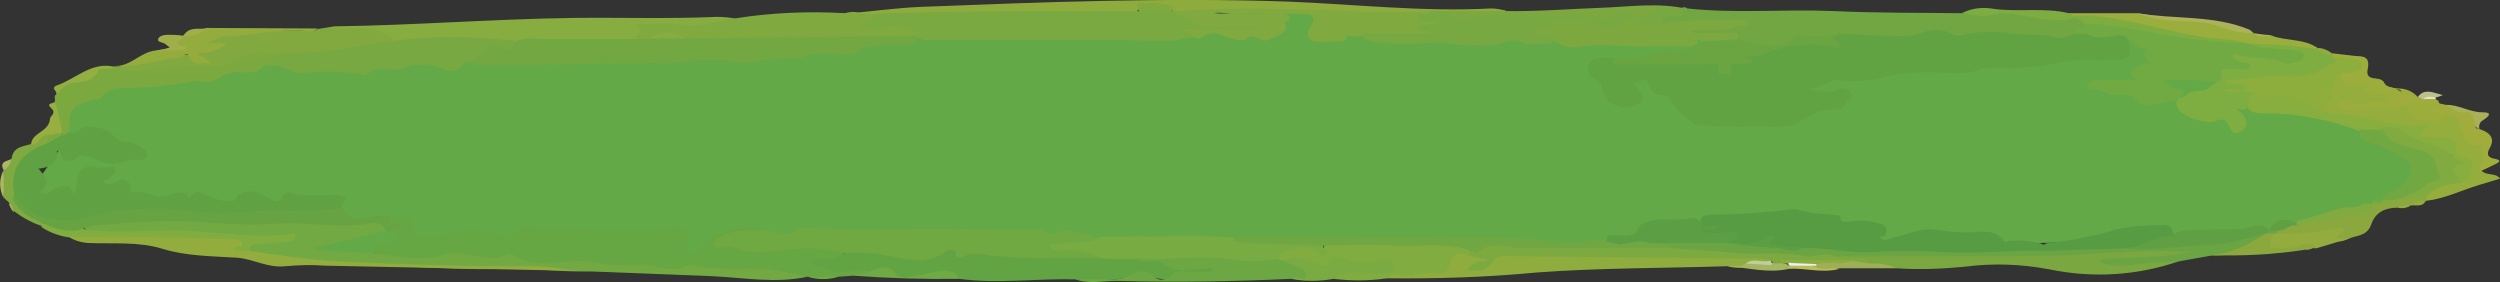<?xml version="1.0" encoding="utf-8"?>
<svg version="1.1" xmlns="http://www.w3.org/2000/svg" xmlns:xlink="http://www.w3.org/1999/xlink" x="0px" y="0px"
	 viewBox="0 0 474.3 53.5" preserveAspectRatio="none">
<rect x="0" y="0" width="474.3" height="53.5" fill="#333333" stroke="none"/>
<style type="text/css">
	.st0{fill:#64A947;}
	.st1{fill:#66A643;}
	.st2{fill:#71A642;}
	.st3{fill:#72A942;}
	.st4{fill:#62A443;}
	.st5{fill:#87AC3F;}
	.st6{fill:#80AA40;}
	.st7{fill:#82A93F;}
	.st8{fill:#8EAD3E;}
	.st9{fill:#7BA740;}
	.st10{fill:#95AD3C;}
	.st11{fill:#8EAC3E;}
	.st12{fill:#6BA442;}
	.st13{fill:#92AD3E;}
	.st14{fill:#80AC40;}
	.st15{fill:#6DA743;}
	.st16{fill:#99AE3C;}
	.st17{fill:#93AC3D;}
	.st18{fill:#9DAD3B;}
	.st19{fill:#7DAC41;}
	.st20{fill:#79AB42;}
	.st21{fill:#8BA83E;}
	.st22{fill:#7DA840;}
	.st23{fill:#A0AD3D;}
	.st24{fill:#94AB3D;}
	.st25{fill:#80AA41;}
	.st26{fill:#6FAA44;}
	.st27{fill:#ADB157;}
	.st28{fill:#9EAF56;}
	.st29{fill:#93AE41;}
	.st30{fill:#97AE40;}
	.st31{fill:#A1AE4A;}
	.st32{fill:#A4B65F;}
	.st33{fill:#AAB059;}
	.st34{fill:#BFBC58;}
	.st35{fill:#BDC08C;}
	.st36{fill:#AFB762;}
	.st37{fill:#8DAD3D;}
	.st38{fill:#E6E3C0;}
	.st39{fill:#9DB268;}
	.st40{fill:#70A842;}
	.st41{fill:#67A343;}
	.st42{fill:#61A243;}
	.st43{fill:#71AA42;}
	.st44{fill:#78A841;}
	.st45{fill:#6BA542;}
	.st46{fill:#78AB41;}
	.st47{fill:#72A742;}
	.st48{fill:#7AA941;}
	.st49{fill:#7BA940;}
	.st50{fill:#7DAA40;}
	.st51{fill:#BFCE9F;}
	.st52{fill:#87AE3F;}
	.st53{fill:#81AB40;}
	.st54{fill:#579C43;}
	.st55{fill:#70A742;}
	.st56{fill:#5C9E43;}
	.st57{fill:#579B43;}
	.st58{fill:#609F43;}
	.st59{fill:#7EAD41;}
	.st60{fill:#72A842;}
	.st61{fill:#5FA143;}
	.st62{fill:#E5F4F7;}
</style>
<polygon class="st0" points="13.9,15.7 11.1,28.6 5.4,36.9 16.1,43.3 325.1,47.6 439.7,44.8 462.8,33.1 464,24.1 413,4 251.7,1.9 
	163.6,5 40.4,9.7 "/>
<g id="Green">
	<path class="st1" d="M161.9,52.3l-2.8,0.2c-2,0.3-3.9,0.3-5.9,0l0,0c-5.3,0.1-10.6-0.9-16-0.8c-4,0.1-8-0.1-12-0.5
		c-2.1-0.2-4.2-0.3-6.3-0.3c-2.6,0-5.1-0.4-7.6-0.5s-5.7,0.7-8.3,0.1c-4.7-1-9.5-0.6-14.2-1.8c-1.3-0.3-2.3,0.4-3.4,0.4
		c-4.6,0.3-9.3,0.7-13.8-0.6c-1.4-1.8-1.2-2.4,0.9-2.9s1.8-0.6,2-1.6s-2.4-2-0.6-3.5s4-0.1,5.5,2.7c0.6,1.2,1.8,0.9,2.7,0.7
		c2.6-0.6,5.2-0.8,7.8-0.7c1.6-0.2,3.2,0,4.8,0.3c0.3,0.1,0.7,0.3,0.9,0.1c4.3-2.8,8.9-0.8,13.3-0.8s11.6,0.5,17.4-0.3
		c3.4-0.5,4.3,0.2,5,3.8c0.2,0.8,0.4,0.4,0.7,0.2s1.3-1,1.8-1.5c2.9-3.3,6.7-2.2,10.3-2.3c0.5-0.1,1,0.3,1.1,0.9c0,0.1,0,0.1,0,0.2
		c-1.2,1.1-2.7,0.6-4.1,0.7c-1.4,0-2.7,0.5-3.8,1.3c1,0.5,2.2,0.7,3.3,0.8c3.5,0.7,7.2,0.7,10.7,0c2.9-0.4,5.9,0.1,8.6,1.2
		c0.5,1.5-0.8,1.4-1.6,1.6h-1.7c-0.2,0-0.6,0.1-0.6,0.3s0.4,0.3,0.6,0.4c1.8,0.3,3.6,0.9,5.5,0.4s2.2-0.3,2.8,1.1
		S162.8,51.8,161.9,52.3z"/>
	<path class="st2" d="M320.1,1.6c9.2,1,18.5,0.1,27.7,0.5s16.3,0.3,24.4,0.4c5.3-0.2,10.6-0.6,15.9,0.5c1.6,0.3,3.3-0.2,5,0
		s1.6,0,2.2,0.7s-1,2.2-1.8,3.3c-1,0.7-2.2,1-3.4,0.8c-4.4-0.6-8.9-0.9-13.3-0.9l-1.9-0.2c-0.8-0.1-1.7-1.5-2.4,0.4
		s-1.5,0.4-2.2,0.1c-2.2-0.6-4.5-0.6-6.6,0.1c-3.2,0.8-6.5,0.2-9.7,0.2l-5-0.4c-1.9,0.3-3.8,0.3-5.7,0.2c-2.1-0.3-3.6,1.4-5.6,1.8
		c-2.7,0.6-5.6,0.1-8-1.4c-2-1.2-4.2-0.4-6.3-0.6s-3,0.4-3-1s1.9-0.9,3-1c1.4,0,2.8-0.1,4.2-0.3l0.7-0.2c-0.2-0.2-0.4,0.1-0.7,0.1
		c-3.6,0.2-7.3-0.3-11,0.6c-0.5,0.1-0.9,0-1.3-0.3c-0.8-1.6,0.2-2.2,1.5-2.6s1.8-0.1,2.3-0.9C319.4,1.3,319.8,1.3,320.1,1.6z"/>
	<path class="st3" d="M71.3,48.1c4.3,0.6,8.9,1.5,13,0.2s8.1,2,12-0.1c0.2-0.1,0.5-0.1,0.7,0c5,3.4,10.6,0.5,15.7,1.5
		c2.8,0.6,5.7,0.8,8.6,0.6c2.9-0.3,5.6,1.5,8.5,0.3c1.4-0.6,3.2,0,4.6,0.2c4.6,0.5,9.3-0.3,13.9,0.7l4.9,1c-6,1.3-12,0.2-18-0.1
		l-23-0.9h-2.1c-5,0-10-0.7-15-0.5s-12.5-0.1-18.7-0.5c-3.3-0.2-6.6-0.1-10-0.3l-10.7-0.4c-2.9,0-5.6-1-8.3-1.7
		c-1-1.8,0.4-2.3,1.7-2.4c1.3-0.3,2.7-0.5,4-0.6c-1.3,0-2.6,0-3.9,0.2l-15.2-1C28.8,44,23.6,44.8,18.4,44c-0.8-0.1-1.8,0.1-2.4-0.8
		s1.3-1,2.1-1.1L28.6,41c2.8,0,5.5,0.1,8.3,0.3c4.5,0.2,9,0.6,13.6,0.4s10,0.1,15,0.3c1.8,0.1,3.6-0.3,5.4-0.2s2.2,0.4,2.5,1.8
		c-0.2,0.5-0.6,1-1.1,1.2c-3.7,1-7.5,1.7-11.3,2.3c-0.3,0.1-0.5-0.3-0.8-0.1c0.2,0.1,0.5,0.2,0.8,0.1c2.5-0.1,5.1,0,7.6,0.2
		C69.6,47.4,70.5,47.3,71.3,48.1z"/>
	<path class="st4" d="M164.8,51.5c-2.6-1-5.3,1-7.8-0.5c-0.7-0.4-1.6-0.3-2.3-0.6c-0.3-0.1-0.6-0.4-0.6-0.8
		c-0.1-0.6,0.5-0.4,0.9-0.5s3.5,0.3,5-1s4.6-1.3,7-0.6c4.1,1,8.1,1.5,12.1-0.3c0.5-0.2,1.1-0.3,1.7-0.2c6.9,1.4,14,1.3,21.1,1.3
		c2.6,0,5.2,0.5,7.8,0.1c2.1-0.2,4.3-0.1,6.4,0.1c4.3,0.2,8.4,2.5,12.8,1.6c0.7-0.2,1.6-0.1,1.7,0.8s-0.8,1.1-1.5,1.3
		c-0.8,0.1-1.5,0.2-2.3,0.1c-1.6-0.2-3.2,0-4.7,0.6c-0.2,0.2-0.6,0.3-0.9,0.2c-5.8-1.3-11.5,0.8-17.2-0.1c-7.4-0.2-14.7,0.9-22-0.1
		c-1.3-0.9-3-1.2-4.5-0.7c-2.3,0.4-4.7,0.6-7,0.4c-0.5-0.1-0.9-0.2-1.3-0.5c-0.8-0.6-1.8-0.7-2.7-0.4
		C165.9,51.9,165.3,52.1,164.8,51.5z"/>
	<path class="st5" d="M61.6,5.3c0.6-0.1,1.2-0.2,1.8-0.3c15.2-0.2,30.3-1.4,45.4-1.6c9.1-0.1,18.2,0.2,27.2-0.2
		c1.1,0,2.3,0.1,3.4,0.3c0.1,0.8-0.5,1-1,1c-3.2,0.4-6.4,1.7-9.7,0.9c-0.9-0.1-1.9-0.2-2.8-0.2c-2-0.1-3.8-0.1-4.8,2.1
		c-0.1,0.3-0.6,0.5-1,0.6c-3.3,0.6-6.8,0.2-10.1,0.3S102.2,8,98.3,8.5c-2.2,0.3-4.4-0.6-6.6-0.4c-4.4,0.2-8.8,0.6-13.3,0.5
		c-1.2,0.1-2.4,0-3.5-0.3C71.8,6,68.2,6.1,64.6,6.2C63.5,6.2,62.3,6.6,61.6,5.3z"/>
	<path class="st6" d="M120.7,7.3c-0.5-0.7,1.9-1.5-0.1-2.3c-0.3-0.1,0.5-0.5,0.9-0.5c2.7,0.1,5.4-0.3,8.1,0.3
		c2.7,0.6,6.5-0.9,9.8-1.3c6.9-1.1,13.9-1.4,20.9-1c0.7-0.2,1.4-0.3,2.1-0.2c0.7,0.3,1.5,0.3,2.2,0c0.5,0,1-0.2,1.3,0.4
		c0.2,0.7-0.2,1.5-0.9,1.8c-0.4,0.2-0.8,0.2-1.2,0.2c0.4,0.2,0.9,0,1.4,0c2.8-0.1,5.6-1,8.3,0.4s1.7,1,0.1,2.3
		c-1.2,0.2-2.4,0.2-3.6,0.1c-5.3,0.1-10.6,0-15.9,0.8c-1.5,0.3-2.9-0.4-4.5-0.5c-5.3-0.2-10.6,0.3-16,0.3c-1.2,0.2-2.4,0-3.5-0.3
		c-2.3-1-4.8-1-7.1,0C122.2,8.1,121.3,7.9,120.7,7.3z"/>
	<path class="st7" d="M61.6,5.3c3.3,0.5,6.7-0.4,10.1,0.5c1.2,0.4,2.3,0.7,2.9,2c-2.4,1.8-5.4,1.6-8.2,2.1c-4.5,0.8-9.2,1.2-13.8,1
		c-3.5-0.3-6.7,0.7-9.9,2c-1,0.5-2.1,0.8-3.2,0.6c-3.7-0.4-7.3,0.4-10.9,0.7s-4.9,0.7-7.2-0.9c-0.2-0.2-0.2-0.5,0-0.7h0.3
		c3.8,0,7.3-2,11.1-2.1c1.6-0.1,3.1-0.6,4.4,0.8s0.5,0.1,0.7,0.1h-0.3c-2.1-1.4-0.1-1.4,0.6-1.8l1.2-0.2l0.9-0.3
		C40,8.9,39.7,9,39.4,8.9s-1-1-0.1-1.5c1.4-0.7,3-1.1,4.6-1.2c5.2-0.3,10.3-0.6,15.5-0.4c0.3,0,0.6-0.1,0.9-0.3L61.6,5.3z"/>
	<path class="st8" d="M327.8,50.5c-12.1,0.4-24.3,0.3-36.3,1.2c-9.4,0.9-18.9,1.2-28.4,1.1c0.3-1.5,1.6-1.4,2.6-1.3l4.3-0.2
		c2.1,0,3.9-0.3,5.1-2.6s2.8-1.3,4.5-0.6s1.6,0.1,2.3,0.4s0.9,0.4,0.8,1s-0.7,0.5-1,0.8c0.5-0.2,1-0.6,1.3-1c0.6-1.3,1.8-1.4,3-1.4
		c9.7,0,19.5-0.4,29.2,0.1c6.1,0.3,12.2,0.2,18.3,0.4c0.9,0,2-0.2,2.5,0.9c-1.2,1.7-3.2,0.4-4.6,1.2C330.2,50.9,329,50.9,327.8,50.5
		z"/>
	<path class="st9" d="M413.3,49.6c-7.9,2.7-16.3,3.2-24.5,1.5c-5.3-1-10.7-1.2-16-0.5c-4.3,0.4-8.6,0.6-12.9,0.3
		c-1.8-0.4-3.7-0.2-5.5-0.6s-3-0.4-4.5-0.6s-2.1,0.3-1.9-1.3c0.8-0.5,1.7-0.6,2.6-0.5c6.3,0,12.7-0.2,19.1,0
		c4.8,0.2,9.5-0.2,14.3-0.3h9c7-0.2,14-0.9,21-0.6c1,0.1,2.7-0.3,2.8,1s-1.6,0.9-2.6,0.9c-3.8,0.1-7.6,0.8-11.4,0.5l0,0
		c2.7,0.9,5.3-0.7,8-0.2C411.6,49.2,412.6,48.8,413.3,49.6z"/>
	<path class="st10" d="M470.8,32.4c1,1,2.7,0.3,3.5,1.5l-4,1.2c-3.3,1-6.5,2.6-10,3c-0.2-0.1-0.3-0.4-0.3-0.6
		c0.2-1.9,1.9-2.3,3.3-2.8c1.1-0.4,2.2-0.6,3.4-0.8c1.8-1.8,1.8-2.5,0-3.8c-0.3-0.2-0.7-0.4-0.7-0.6c-0.8-3-3.1-2.8-5.3-2.8
		c-0.6,0-1.3-0.1-1.5-0.6c-1.4-2.5-3.8-2.1-5.9-2.2c-2-0.1-4-0.4-5.9-1c-2.3-0.6-4.6-0.8-6.9-1.5c-0.4-0.4-0.3-0.8-0.2-1.3
		s1.4-1.5-0.5-1.6s-0.6-1.2,0-1.3s2.4-1.8,3.3-3.1c0.3-0.2,0.6-0.2,0.9-0.1c0.9,0.9,2.2,1.3,3.5,1.1c1-0.1,2.7-0.7,2.1,1.6
		c-0.2,0.6,0.3,0.1,0.5,0.1l1.4,0.3c1,0.3,2.2,0.6,1.9,1.9s-1.3,1-2.3,0.9s-3.1,0.7-4.7,0.3h-0.5l0.7,0.2c2.7-0.4,5.5-0.2,8.2-0.5
		c1.1-0.2,2.2-0.2,2.9,1.1s4.6,1.2,5.5,0.7c2.7-0.9,2.9-0.7,4.2,1.8s1.2,3.3,3.2,3.8s1.5,3.1,0.9,4L470.8,32.4z"/>
	<path class="st11" d="M162.9,2.6h-2.6c4.8-0.4,9.7-1.1,14.5-1.3c23.1-0.9,46.3-1.8,69.5-1c12.8,0.5,25.7,2,38.6,1.3
		c0.9,0,1.9,0.2,2.8,0.4c-0.6,0.9-1.7,0.7-2.6,0.7h-7.8c-1.4,0.1-2.7,0.1-4.1,0c-16,0.8-31.9-1.6-47.8-0.1l-0.8-0.2
		c-0.2-0.9-1-0.8-1.6-1.1h-0.7c-1.7,0.3-3.8-1.1-4.9,1.4c-0.9,0.2-1.7,0.2-2.6,0.2c-7.3,0.1-14.7-0.2-22,0.3
		c-2.6,0.1-5.2-0.3-7.8-0.3c-4.7-0.2-9.4,0.6-14.1,0.4c-1.1,0.2-2.3-0.1-3.2-0.7h-1.4C163.9,2.9,163.3,2.9,162.9,2.6z"/>
	<path class="st12" d="M413.3,49.6c-2.4,0-4.9,0.2-7.3,0.5c-2.2,0.4-4.5,0.4-6.7,0l-1-0.4c0.1-0.6,0.6-0.6,1.1-0.6l10.9-0.5l6.1-0.8
		l-5.9-0.2c-7,0-13.9,0.8-20.9,0.9c-13.9,0.3-27.8,0.1-41.6,0.1c-3.6,1.5-7.3,0.3-10.9,0.1l-16.5-0.4c-1.2,0.1-2.4,0-3.5-0.4
		c-0.9-0.4-1.8-0.6-2.7-0.6c-0.6-0.1-1.7,0-1.3-1.3s3.2-0.7,4.8-0.6c3.2,0.1,6.5,0,9.7,0l1.2,0.2c4.4,0.4,8.7,1.1,13.1,0.9
		c3.3-0.4,6.6-0.3,9.8,0.3c1.9,0.3,3.8,0.3,5.7,0.2c5.2-0.2,10.4-0.1,15.5,0.2s10.4-0.4,15.5-0.2s9.6-0.9,14.4-0.7s6.8-0.4,10.2-0.4
		c5.7,0.1,11-1.8,16.6-2c1.1,1.6-0.5,1.8-1.3,2.3c-2.6,1.6-5.7,2.4-8.8,2.3L413.3,49.6z"/>
	<path class="st13" d="M47.3,47.6c5.6,0.8,11.2,1.7,17,2c12.2,0.6,24.4,1,36.6,0.9c3.1,0,6.1,0.6,9.2,0.9l-48.5-1
		c-2.5-0.2-4.9-0.1-7.4,0.1c-3.3,0.4-6-1.3-9.1-1.6c-4.8-0.3-9.8-0.3-14.3-1.7s-9.4-0.9-14.1-1.1c-1.4-0.1-2.7-0.5-3.9-1.3
		c2.2-1.5,4.6-0.8,6.9-0.7c5,0.2,9.9-0.4,14.8,0.1c2.4,0.3,4.8,0.4,7.2,0.3C44,44.5,46.6,44.5,47.3,47.6z"/>
	<path class="st14" d="M278.9,48.6c-1.9-0.9-3.4-0.8-3.9,1.7c-0.2,1.1-1.2,1.8-2.3,1.6c-0.1,0-0.1,0-0.2,0c-2.4-0.3-4.8,0.8-7.3,0.2
		c-0.6-0.2-1.4,0.5-2.1,0.7c-3.3,0.5-6.7,0.5-10.1,0.1c1.3-1.9,3.2-2,5.2-1.9c1.3,0.2,2.7,0.2,4,0.2c0.3-0.1,0.7-0.1,0.6-0.5
		s-0.3-0.4-0.5-0.4c-1.3-0.2-2.5-0.3-3.8-0.1c-0.4,0.2-0.9,0.2-1.4,0.2c-1.9-0.5-3.6-1.1-5.5,0.4s-2.7-0.4-4.1-0.6
		c-1.4-0.3-2.8-0.5-4.2-0.4c-0.5,0-0.9-0.3-1.1-0.8c-0.4-0.9,0-1.9,0.8-2.2c0.2-0.1,0.5-0.2,0.8-0.2c1.9-0.2,4-0.6,5.8,0.3
		s1.4,0,1.9-0.7c4.9-0.4,9.9-0.4,14.8-0.1c3-0.2,6.1-0.1,9.1,0.1c1.3,0.2,2.5,0.2,3.5,1.2C279.2,47.7,279.2,48.3,278.9,48.6z"/>
	<path class="st15" d="M242.5,49.1l0.9,0.4c1.6-0.3,3.3,0.3,4.3,1.6c0.5,0.4,0.8,1.1,0.5,1.7c-0.3,0.6-1,0.3-1.5,0.3
		s-1.2-0.4-1.8-0.2c-10.8,0.5-21.6,0.7-32.4,0.4c-2.9-0.1-5.7,0.7-8.5-0.3h7.1c1.2,0,2.4-0.2,3.4-0.8c1.3-0.8,2.6-1.2,4.1,0.1
		c1,1,2.5,1,3.5,0.1c0.1-0.1,0.1-0.1,0.2-0.2c1.3-1.4,3.1-0.4,4.8-0.6h2.3c0.3,0,0.5-0.2,0.7-0.4c0-0.6-0.5-0.4-0.9-0.3
		c-3,0.1-5.9,1.2-8.8-1.1c-1-0.8-2.9,0.4-4.3-0.5c0.4-0.6,1.2-0.9,1.9-0.8c5.3,0.1,10.7-0.8,16,0.1c2.1,0.2,4.1,0.3,6.2,0.2
		C241,48.6,241.8,48.7,242.5,49.1z"/>
	<path class="st16" d="M431.1,6.8c2.7,1,6,0.5,8.6,2.3c-0.1,0.2-0.4,0.4-0.6,0.5c-4.1,0-8.1-0.5-12.1-0.7h-0.8
		c-3.9-0.8-7.9-0.7-11.8-1.7S404.8,5.3,400,4c-2.1-0.6-4.4-0.2-6.6-0.7c-0.4-0.2-1,0-0.9-0.8h13c4.7,0.8,9.4,1.4,14.1,1.6
		c2.7,0.2,5.3,1.5,8,2.2l0,0C428.7,7,429.9,6.3,431.1,6.8z"/>
	<path class="st14" d="M47.3,47.6h-2.4c-0.2,0-0.3-0.3-0.5-0.4s0.2-0.3,0.4-0.4s1.4,0.2,1.1-0.7s-0.9-0.5-1.4-0.7h-1.2
		C33.1,45,22.9,44.8,12.8,45c-1.7-0.3-3.4-0.9-4.9-1.9c-0.1-0.2-0.1-0.5,0-0.7c0.3-0.1,0.5-0.3,0.7-0.2c2.4,1,5,0.7,7.5,1.3
		c5.8,0.8,11.7,0.2,17.5,0.2s14.2,1.7,21.4,0.7c0.5-0.1,1.1-0.2,1.1,0.4s-0.6,0.9-1.1,1l-5.7,0.6C48.3,46.2,47.4,46.3,47.3,47.6z"/>
	<path class="st17" d="M60.3,5.4c-0.6,0.5-1.3,0.6-2,0.5c-5.2-0.5-10.3,0.8-15.4,1c-0.3,0-0.5,0-0.8,0l-2.8,1.3h2.8l0.8,0.2
		l-0.6,0.4l-1.9,0.9c-1,0.3-2.1,0.4-3.1,0.5c0.8,0.4,1.6,0.8,2.3,1.3c0.2,0.1,0.2,0.3,0.3,0.5h-0.7c-1.1-0.1-2.4,0.5-3.1-1
		s-1.3-0.2-2-0.1c-4.1,0.5-8.2,1.9-12.4,1.6c3,0.2,4.9-2.6,7.7-2.9c1.6-0.3,3.3-0.4,4.9-0.5c0.3,0,0.5-0.1,0.7-0.3
		C34.8,9,34.6,9,34.3,9c-0.5-0.1-0.9-0.4-0.9-0.9s1-0.9,1.4-1.4l0,0c1.3-0.8,3-0.7,4.3-1.4L60.3,5.4z"/>
	<path class="st18" d="M463.5,21.7V22c0,0.9-0.9,1.6-1.3,1s-4.4,0.7-5.2-2.1c-0.3-1.1-1.2-0.6-1.8-0.6l-9.8,0.4
		c-0.5,0.1-1.5,0.5-1.6-0.5s1-1.1,1.6-0.8c2.2,1,4.3-0.3,6.4,0.1c0.4,0,1.2,0.1,1.2-0.7s-0.4-0.8-0.9-0.9l-2.3-0.5
		c-0.1-0.1-2.9,1-0.6-0.9c0.1-0.1,0-0.8,0-0.8h-1.4c-1.7,0.4-3.4,0.7-3.9-1.7c0.4-0.7,1.2-0.8,2-1s0.9-0.2,0.8-0.6s-0.6-0.5-1-0.5
		s-2.3-0.3-3.3-1.1c-0.1-0.2-0.1-0.5,0-0.7l4.3,0.5c1.6,0.1,3,0,2.5,2.5s2.1,1.3,2.9,2.3s0,1,0.4,1c3.1,0,5.2,3.5,8.6,2.5
		c0.5-0.2,1,0.2,1.6,0.3h-0.1c0.1,0.3,0.2,0.5,0.6,0.5l0,0C463.2,20.4,462.6,21.2,463.5,21.7z"/>
	<path class="st19" d="M392.5,2.5c0.4,0.2,0.7,0.5,1.1,0.5c8.5-0.3,16.5,2.9,24.8,4.1c2.7,0.4,5.5,0.2,8.2,1.2c-1,1-2.4,0.8-3.6,0.7
		c-6-0.4-11.8-1.6-17.7-2.4c-2.6-0.4-5.1-1.1-7.7-1.3c-0.8,0-1.6-0.3-2.2-0.8c-0.5-0.8-1.4-1.2-2.3-1c-5.3,1.3-10.4-1.9-15.7-0.6
		c-1.6,0.4-3.4-0.2-5.2-0.4c1.9-1,4.1-1.2,6.2-0.8C383.1,2.3,387.9,1.4,392.5,2.5z"/>
	<path class="st20" d="M244.9,52.9c0.3-0.1,0.7-0.4,1-0.4s1.5,0.9,1.8,0s-0.5-1.5-1.3-1.8c-1-0.5-2-0.9-3-1.2c2.4-1.2,4.7,0.2,7,0.6
		c0.5,0.1,1.4,0.6,1.5,0.3c1.1-3.1,2.8-1.2,4.6-0.9c1.8,0.3,4.1,0,6.2,0s1.7,0.2,1.7,1.2s-0.9,1.2-1.7,1.2c-3.3,0.2-6.6-1-9.7,1
		C250.3,53.4,247.6,53.4,244.9,52.9z"/>
	<path class="st21" d="M460.2,37.5c0,0.2,0,0.4,0.1,0.6l0,0c-1,0.5-2,0.5-3,0.9l0,0c-0.7,0.5-1.7,0-2.4,0.4c-2.3,0-4.2,0.8-5,3.1
		s-2.6,2.1-4.1,2.7s-2.6,1.3-2.9-1c-0.1-0.2-0.9,0-1.4,0.1c-2.9,0.8-5.9,0.9-8.9,0.5l-0.6-0.2c-0.2-0.2-0.3-0.4-0.3-0.6
		c0.1-0.2,0.2-0.4,0.4-0.5c0.4-0.2,0.8-0.4,1.2-0.5l0.6-0.2l1.2-0.5h1c4.2-0.3,8.2-1.9,12.4-2.1c0.6-0.1,1-0.5,1.3-1
		c0.4-0.4,0.9-0.8,1.5-1L452,38c0.6-0.1,1.2-0.2,1.8-0.4h0.7C456.4,37.8,458.3,36.1,460.2,37.5z"/>
	<path class="st22" d="M275,2.1h10.7c5.9,0.1,11.8-0.4,17.6-0.6s11.3-1.1,16.8,0.2h-0.9c-0.6,0.6-1.5,0.9-2.4,0.7
		c-0.8-0.1-1.6,0.1-2.3,0.5c-1.6,1.4-3.9,1.5-5.6,0.4c-0.5-0.3-1.1-0.3-1.6,0c-1.8,1.2-3.7,0.7-5.7,0.7c-7,0-14-1-21,0.1
		c-1.7,0.2-3.3,0.2-5-0.1C274.5,3.8,273.7,3.2,275,2.1z"/>
	<path class="st23" d="M463.5,21.7c-0.7-0.1-1.8,0.3-2-0.7s1.3-0.6,1.7-1.3l0.8,0.2c1.6,0.3,3,1.1,4.6,1.4s1.8,0.8,1.3,2
		s-0.1,1,0.5,1.2s3.4,1,2,3.5c-0.4,0.7-0.9,1.8,0.8,2.1s0.8,0.8-0.1,1.2l-2.3,1.1c-1.1-1,1.1-1.6,0.5-2.4s0.3-3.3-2.4-2.3
		c-0.3,0.1-2.1-2.6-2.3-4.2S464.9,21.8,463.5,21.7z"/>
	<path class="st24" d="M431.9,44.3c3.9,0.2,7.9-0.2,11.7-1c0.4-0.1,1-0.3,1.2,0.4l-0.8,0.6l-0.7,0.6c0.8,0.7,1.7,0.1,2.5,0.3
		l-6.3,1.9c-1.3-0.7-2.6,0-3.8,0.3c-1.5,0.2-3,0.3-4.5,0.2c-0.9,0-0.8-0.3-0.8-1.3S430.7,44.4,431.9,44.3z"/>
	<path class="st25" d="M8,42.3v0.6c-1.9-0.6-3.7-1.6-5.3-2.8c-0.5-0.4-0.5-1.1-0.9-1.6l-1-0.9c-0.4-1.8-0.4-3.6,0-5.4l0,0
		c0.3-0.8,0.8-1.5,1.4-2.1c0.3-2.3,2.2-2.3,3.8-2.8s1.5-2.7,3.5-2s-0.1,1.6-0.6,2.3s-2.3,1.1-3.2,2s-3.1,4.2-2.4,7.1
		c0,1.2,0.6,2.3,1.6,2.9C5.9,40.6,7.4,40.9,8,42.3z"/>
	<path class="st21" d="M431.9,44.3c-1.4,0.4-0.9,1.8-1.4,2.6l2.2,0.2c1.5,0.1,3-0.2,4.4-0.7c1-0.3,1.8-0.3,2.4,0.7h-0.8
		c-0.5,0.3-1.1,0-1.5,0.3c-5.9,0.9-11.8,1.2-17.7,1c3.9-0.3,7.3-2.1,10.5-4.2c0.1-0.2,0.3-0.4,0.5-0.4c0.5-0.2,1.1,0,1.4,0.4V44.3z"
		/>
	<path class="st26" d="M164.8,51.5c1.6-0.3,3.2-1.6,4.8,0s0.1,0.6,0.4,0.9c3.2,0.7,6-0.9,9.1-1c1.2,0,2.3,0.2,2.9,1.5
		c-6.7,0.1-13.4-0.1-20.1-0.6C162.7,51.5,164,52.4,164.8,51.5z"/>
	<path class="st27" d="M427.6,6.3c-2.4,0-4.7-0.5-6.9-1.4C418.4,4,415.6,4.2,413,4c-2.6-0.1-5.1-0.6-7.5-1.5
		c7,1.2,14.4,0.3,21.2,3.1C427,5.7,427.3,6.1,427.6,6.3z"/>
	<path class="st28" d="M354.7,50c1.8-0.1,3.6,0.2,5.2,0.9h-11c-1.6,0.4-3.2,0.4-4.8-0.1c-0.1-0.3,0-0.5,0.2-0.7
		c0.6-0.3,1.2-0.6,1.9-0.7c1.7-0.3,3.4,0.3,5.1-0.1S353.7,49.1,354.7,50z"/>
	<path class="st29" d="M21.4,12.6v0.5c-2.5,1.2-4.5,3.4-7.5,3.5c-1.1,0-1.6,1.3-2.6,1.5c-0.2,0-0.4-0.1-0.6-0.3
		c0.2-0.5-1.2-1.1,0.1-1.6C14.3,15,17.2,11.8,21.4,12.6z"/>
	<path class="st30" d="M9.4,25.6c-1.8-0.5-1.9,2.1-3.5,1.8c0.1-2.3,3.4-2.3,3.6-4.9c0-0.5,1.3-1,0.2-2s0.5-0.8,0.7-1.2l0.3,0.2
		c1.1,1.6,1.6,3.6,1.3,5.5c-0.5,0.7-1.2,0.7-1.9,0.8L9.4,25.6z"/>
	<path class="st23" d="M462.7,19.2c-2.3,1.1-4.6-0.4-6.9,0.3c-0.6,0.3-1.1-0.2-0.8-0.7c1.8-2.6-1.1-1.7-1.6-1.7s-1.8-0.4-1.3-1.7
		c0.6,1.3,2,1.3,3.1,1.4c1.3,0,2.6,0.6,3.5,1.6c0.5,0.2,0.9-0.1,1.4-0.2c0.7,0,1.4,0.2,2,0.6L462.7,19.2z"/>
	<path class="st31" d="M34.8,6.8c0.1,0.7-2.6,1.5,0.2,2c0.4,0.1,0.3,0.7-0.5,0.7s-3.4,0.1-5.1,0.2l1.8-0.4l1-0.3l-0.9-0.7
		C30.8,8,29.8,8,30,7.4s1.1-0.8,1.8-0.8C32.8,6.6,33.8,6.6,34.8,6.8z"/>
	<path class="st32" d="M327.8,50.5c1.1-0.3,2.3,0.4,3.4-0.5s3.2,0.1,4.8-0.1c0.9-0.1,1.9-0.1,2.8,0.1l0.6,0.4c0.1,0.2,0.1,0.4,0,0.6
		C335.5,51.9,331.6,50.8,327.8,50.5z"/>
	<path class="st33" d="M470.4,24.5c-1.7-0.4-0.2-3.3-2.5-3.2s-2.4-0.7-3.5-1.2c-0.2,0-0.3-0.1-0.4-0.2c2.4-0.1,4.5,1.4,6.9,1.4
		s0.9,1,0.2,1.5C470.5,23.1,470.2,23.8,470.4,24.5z"/>
	<path class="st34" d="M339.4,51v-0.5c1.4-1,3.4-1,4.8,0c1.5,1,3.2,0.2,4.8,0.5C345.7,51.9,342.5,50.8,339.4,51z"/>
	<path class="st31" d="M39.1,5.4c-1.1,1.1-2.7,1.7-4.3,1.4C35.8,5,37.6,5.6,39.1,5.4z"/>
	<path class="st35" d="M459.7,18.8l-1-0.4c1.1-1.5,2.5-1,3.9-0.6s0.7,0.2,0.2,0.5l-0.7,0.2C461.4,18.8,460.5,18.4,459.7,18.8z"/>
	<path class="st36" d="M0.7,32.2v5.4C-0.2,35.9-0.2,33.9,0.7,32.2z"/>
	<path class="st3" d="M153.2,52.5h5.9C157.2,53.1,155.1,53.1,153.2,52.5z"/>
	<path class="st37" d="M442.4,10.1v0.6l-0.2,0.2c-1.3,0.1-2.4-0.2-2.7-1.6l0.2-0.2C440.7,9.1,441.6,9.5,442.4,10.1z"/>
	<path class="st36" d="M2.1,30.2c-0.1,0.9-0.6,1.7-1.4,2.1C-0.2,30.6,1.3,30.6,2.1,30.2z"/>
	<path class="st10" d="M457.3,39c0.8-0.7,1.9-1,2.9-0.9C459.6,39.4,458.3,38.8,457.3,39z"/>
	<path class="st27" d="M431.1,6.8c-1.2,0-2.5,0.5-3.5-0.5L431.1,6.8z"/>
	<path class="st10" d="M454.9,39.4c0.7-0.7,1.6-0.3,2.4-0.4C456.6,39.5,455.7,39.6,454.9,39.4z"/>
	<path class="st38" d="M459.7,18.8c0.8-0.7,1.6-0.4,2.4-0.3v0.3H459.7z"/>
	<path class="st39" d="M1.7,38.5c0.7,0.3,0.7,1,0.9,1.6S1.7,39.2,1.7,38.5z"/>
	<path class="st29" d="M10.4,19.3l0.3-1.5c0.1,0,0.2,0.1,0.2,0.2l0,0c0.4,0.6,0.4,1.1-0.4,1.4L10.4,19.3z"/>
	<path class="st24" d="M437.2,47.5c0.4-0.3,1-0.5,1.5-0.3L437.2,47.5z"/>
	<path class="st23" d="M463.2,19.7l-0.6-0.5L463.2,19.7z"/>
	<path class="st0" d="M145.1,43.8c-4.5-1.6-9.6-0.2-12.6,3.5c-0.5,0.8-1.5,1.1-2.3,0.6c-0.1,0-0.1-0.1-0.2-0.1
		c-1-0.7,0.1-1.1,0.5-1.5c0.5-0.6,0.5-1.6,0-2.2c-0.7-1.3-2.2-1.2-3.2-1c-4.8,0.6-9.7,0.8-14.6,0.4c-4.2-0.3-8.4-0.1-12.5-0.6
		c-1.5-0.2-2.2,0.3-2.9,1.9s-0.7,0.2-1.2,0.1c-4.1-1.6-8.2-1.3-12.4-0.3c-1.5,0.2-3,0.2-4.5,0.1c-0.3,0-1-0.5-0.9-0.6
		c0.9-4.6-2.8-2.6-4.6-3.2c-2,0.9-4.3,1.2-6.5,0.9c-1.5-0.1-2.4-0.8-2.3-2.5s2.8-2.8,5.2-2.5c4.4,0.5,8.8-0.4,13.2-0.9H85
		c3.6,0.3,7.3,0.1,10.9-0.5h0.7c1.1,0.3,2.2,0.2,3.2-0.1c0.8-0.2,1.7-0.2,2.5,0c2.4,0,4.6,1.2,7,1.2c1.2,0,2.4,0.7,2.9,1.8
		c1,2.1,2.8,2.4,4.6,2.3c4.1-0.1,8.3,0.6,12.4-0.2l3.3-0.5c1.6-0.3,2.5,0.6,1.8,2s0,0.3,0.2,0.2c1.5-0.3,3.1-0.4,4.7-0.1
		c0.5,0.1,1.1,0.1,1.6,0h2.8l0.7,0.2c1.8,0.1,3.6,0.4,5.3,1.1c0.5,0.2,1.3,0.2,1.3,1C148.9,45.7,147,45.1,145.1,43.8z"/>
	<path class="st40" d="M145.1,43.8c1.9-0.2,3.8,1.3,5.8,0c0.3-0.7,0.9-0.7,1.6-0.6c5.8,0.4,11.6,0.4,17.4,0.3c9-0.2,18,0.1,27,0.1
		h0.7c1.4,1.1,2.7,0.7,4.1,0.2s2.7,0.8,4.2,0.7c0.7-0.2,1.4,0.2,1.7,0.9c-1.4,1.5-3.3,0.7-4.9,1.2h-0.1c2.2,0.1,4.4,0.6,6.5,1.4
		c0.4,0.1,0.9,0.3,0.7,1c-6.8-0.1-13.7,0.2-20.6-0.4c-2.2-0.1-4.5-1.1-6.7,0.2c-0.3,0.2-0.8,0.1-1-0.2c-0.1-0.1-0.1-0.2-0.1-0.3
		c-0.2-1.5-1.7-0.9-2-0.6c-3.5,2.8-7.6,1.4-11.1,0.8c-2.7-0.6-5.5-0.7-8.3-0.5c-4.8-1.3-9.7-0.8-14.5-0.2c-1.6,0.3-3.3,0.1-4.8-0.4
		c-1.5-0.5-2.8-1-4.3-0.4c-0.4,0.1-0.8-0.1-1-0.4c-0.3-0.6,0.3-0.9,0.7-1.3C138.8,43.3,142,43.8,145.1,43.8z"/>
	<path class="st41" d="M65,39.5c1.2,2.4,3.5,2,5.5,1.6c1.1-0.2,2.1-0.2,3.2-0.2c0.1,0.8-0.4,2,1.3,1.6s0.9,0.1,0.1,1.3
		c-0.5,0.5-1.3,0.6-1.8,0.1c0,0,0,0-0.1-0.1c-0.9-2.2-3-1.4-4.4-1.2c-5.4,0.6-10.7-0.5-16-0.2c-4.2,0.3-8.4,0.2-12.6-0.1
		c-7.5-0.8-15-0.1-22.5,0.5l-1.6,0.5c-2.9,1.1-5.5,0.2-8.1-1s-4.2-2-5.4-4.2c-0.3-0.4-0.3-0.7,0.1-1s0.5-0.2,0.7,0
		c4.9,4.8,10.7,4.3,16.7,2.7c2.8-0.7,5.8-0.9,8.7-0.7c7.9,0.1,15.8,1,23.7,0.4c3.9-0.3,7.9-0.3,11.9-0.4
		C64.7,39.1,64.9,39.3,65,39.5z"/>
	<path class="st0" d="M73.2,43.8h1.9c0.1,1.5-0.3,2.6-2.1,2.4s-2.1,0.4-1.7,1.9l-10.7-0.6c-0.4-0.2-0.8-0.4-1.2-0.7h1.1L73.2,43.8z"
		/>
	<path class="st42" d="M348.9,6.4c3.1,0.1,6.1,0.4,9.2,0.4s4.3,0.3,6.6-0.6c1.8-0.8,4-0.7,5.7,0.3c0.5,0.2,1,0.3,1.6,0.3
		c3-0.8,6.1-1,9.2-0.5c3.2,0.4,6.4,0.1,9.6,0.9c0.8,0.2,1.8-0.5,2.7-0.8c0.6-0.5,1.5-0.6,2.3-0.3c1.3,0.9,2.8,1.1,4.3,0.7
		c1.2-0.3,3-0.7,3.6,0.9s1.1,3.7-2.1,3.7s-7.7-0.3-11.5,0.6c-4.3,0.8-8.7,1.1-13.1,0.9c-1.3,0-2.4,0.8-3.7,0.9
		c-4.9,0.2-9.9-0.6-14.8,0.6c-3.1,0.9-6.4,1.2-9.6,0.8c-0.5-0.1-1,0-1.4,0.2c-2.1,1.2-4.4,1.8-6.8,1.9c-0.1,0.1-0.1,0.1-0.1,0.2
		c0.1,0.5,0.2,0,0.2-0.1s2.1-0.4,2.9-0.3s3.4,0.7,5.2-0.2c0.9-0.4,1.9,0,2.3,0.8c0.5,1-0.6,1.3-1,1.9c-0.4,0.7-1.2,1.2-2,1.2
		c-2.7-0.2-4.8,1.1-6.9,2.4s-5.7,0.7-8.6,0.8c-3,0.1-5.9,0-8.9-0.2c-0.8,0-1.6,0-2.4-0.2c-1.6-1.5-3.5-2.7-4.5-4.8
		c-0.2-0.5-0.7-0.7-1.2-0.7c-1.4-0.1-2.4-0.4-2.9-2.1s-1.8-0.4-2.6-0.2s0.4,0.7,0.6,1c1.4,1.8,1,2.8-1.2,3.4s-5.3-0.5-5.7-3.6
		c-0.1-1.4-1.2-1.4-1.9-2s-1.3-2.5,0.4-3.4c1-0.3,2.1-0.3,3.1-0.1c3.3,0.4,6.6,0.5,9.9,0.3c3.3-0.2,6.8-0.6,9.8,0.3s3.3-0.9,5-0.2
		c1.4-2.5,4.1-1.6,6.1-2.3c2.3-0.8,4.6-1.2,7-1.4C345.3,7.6,347.3,7.7,348.9,6.4z"/>
	<path class="st43" d="M395.9,6.4h-2.4c0-1.3,1.9-0.7,1.9-1.9c6.5,0,12.8,1.9,19.2,2.7c4,0.6,8,0.9,12,1.1l0,0c3,0.5,6,0.7,9,0.9
		c0.8,0.1,1.7,0.1,1.8,1.1s-0.6,1.6-1.4,2c-1.1,0.4-2.4,0.5-3.5,0.1c-1.8-0.7-3.7-0.4-5.4-1s-0.4-0.1-0.6,0.1l0.6,0.2
		c1.2,1.2,0.5,1.7-0.6,2c-1.5,0.2-3.1,0.2-4.6,0.1c-0.3,0-0.8-0.3-1.1,0.2c0.3-0.1,0.7,0,0.9,0.3c0.4,0.6,0.1,1-0.5,1.3
		c-3.4-0.4-6.8-0.5-10.2-0.4h-0.7c0.2,0.2,0.5,0.1,0.7,0.3c0.4,0.8,1.2,1.3,2.1,1.3c0.7,0,1.5,0.4,0.9,1.4s-4.6,1.6-7,1.7l-1.2-0.4
		c-0.7-1.1-2-1.7-3.3-1.5c-2,0.3-3.8-1-5.7-1.2c-0.4,0.1-0.7-0.2-0.8-0.6c0,0,0-0.1,0-0.1c-0.1-0.5,0.4-0.6,0.7-0.8
		c0.8-0.2,1.7-0.3,2.6-0.1c1.4-0.1,2.9-0.1,4.3,0h2.4c0.2-0.1,0.3,0,0.4,0.2s0-0.2-0.1-0.2s-1.7-0.1-2-1s1.7-2.4,3.5-2.2
		s0.5-0.2,0.8-0.1s-0.6,0.1-0.9-0.1s-1.5-1.5-0.5-2.5s0.2,0.1,0.1-0.1c-0.1-0.1-0.3-0.1-0.4,0c-2.2,0.1-2.9-2.9-5.2-2.5
		S397.7,7.5,395.9,6.4z"/>
	<path class="st44" d="M275,2.1c-0.1,0.5-0.5,1.5,0.3,1.2s3.8,0.4,5.8-0.2s6.5-0.4,9.8-0.1s8.8-0.3,13.1,0.5
		c0.9,0.2,1.8-0.1,2.4-0.7c1-1.1,2.2-1,3.4-0.1s2.6,0.8,4-0.5s3.6-0.4,5.4-0.6c0.5,1.7-0.8,1.4-1.6,1.4s-2.1,0-2.3,1.5
		C313.5,5.4,304,6,302.2,5.3c-0.3,0.1,0.1-1.5-0.8-0.4c-2.5,0.3-4.9-0.6-7.4-0.7l0,0c0.7,0.1,1.7-0.4,1.8,0.7s-0.9,1-1.5,1.2
		s-0.7-0.1-1.1,0.1l1,0.2c0.5,0.3,0.9,0.7,0.7,1.3c-0.3,0.4-0.8,0.7-1.3,0.6c-0.7-0.1-1.4-0.1-2.1,0.1h-2.2
		c-1.5-1.2-2.8-0.7-4.5-0.2s-6.2,0.6-9.3,0.1s-5.1,0-7.7,0s-6.2,0.1-9.1-0.9c-0.2-0.3-0.3-0.7-0.1-1c3.1-1.4,6.4-0.8,9.6-0.4
		c1,0.1,0.1-0.2,0.1-0.4c0.2-0.6,0.7-1.1,1.3-1.3c0.7-0.3,1.5,0.1,2.3-0.2c-0.8,0.1-1.6,0.1-2.4,0c-0.5-0.1-1.2-0.3-1.1-1
		s0.6-0.8,1.2-0.8s1.2,0.2,1.6-0.2L275,2.1z"/>
	<path class="st22" d="M301.9,4.5c2.2,0.8,4.2,1.8,6.5-0.3s2.7,0.2,4.1,0.2h2.8c4.8-0.7,9.6-0.5,14.4-0.5c0.7,0,1.9-0.5,1.9,0.5
		s-1.2,0.2-1.8,0.5c-2.7,1.2-5.6,0.8-8.4,0.9L320.7,6l0.8,0.3c2.4,0,4.7-0.1,7,0c0.5,0,1.6-0.5,1.2,0.9l-0.3,0.3
		c-1.9-0.2-3.7,0.5-5.6,0.4c-0.7,0-1.4-0.2-2-0.7c0.2,0.4,0.5,0.9-0.1,1.2c-0.4,0.3-0.8,0.4-1.3,0.4h-7.3c-4.4,0.2-8.8-0.6-13.2,0
		c-1.8,0.5-3.8,0-5.2-1.2c-0.5-1.6-1.8-0.7-2.8-0.9s-1.1,0.1-1.2-0.6s0.6-0.8,1.2-0.9s2.3,0.4,3.4-0.4c-1-1.1-2.3-0.3-3.5-0.6L291,4
		l0.9-0.2c3.4,0,6.7-0.2,10,0.5V4.5z"/>
	<path class="st45" d="M348.9,6.4c0,0.6-1.5,0.1-0.8,1.2s1.4,0.1,1,1s-1.2,0.2-1.7,0.1c-4.5-0.7-9.2-0.1-13.4,1.8
		c-0.5,0.3-1.1,0.1-1.7,0.2l-1.5,0.2l1.3,0.3l0.6,0.3l-0.7,0.6h-2.4c-1.3,0-1.3,0-1.2,1.3s-0.3,0.7-0.7,0.6s-2,0.3-1.8-0.4
		c0.7-2.4-1.1-1.4-1.9-1.4h-15.8c-0.8,0-1.7,0.3-2.5-0.4c1.1-1.1,2.4-0.8,3.7-0.8c1.4,0.1,2.9-0.2,4-1.1c1.3-0.3,2.7-0.4,4-0.3
		c1.8,0.2,3.5-0.3,5-1.2c1.7-1.1,3.9-0.5,5.8-0.6s1.1,0.3,1.5-0.4l0,0c2.7,0.6,5.2,1.8,8.2,1.1c1.4-0.2,1.9-1.4,3.3-1.7
		S346.4,7.2,348.9,6.4z"/>
	<path class="st46" d="M209.8,49.1c-2.7-0.8-5.4-2.1-8.4-1.6c-0.8,0.2-2.2-0.1-2.1-0.8s1.3-0.4,2-0.5l6.1-0.5
		c0.6-0.6,1.4-0.9,2.2-0.8c8,0,16-0.3,24,0.1c1.3,0.4,2.6,0.6,4,0.5c3.9-0.3,7.8,0.5,11.8,0.5c0.6-0.1,1.3,0.2,1.7,0.7
		c-0.3,0.6,1.1,1,0.3,1.6s-1-0.4-1.5-0.7c-2.4-1.4-6.9-0.5-7.4,1.5c-3.2,0.6-6.5,0.6-9.7,0c-5.5-0.7-11.1,0.3-16.7,0H209.8z"/>
	<path class="st1" d="M170,52.4l-0.4-0.9L170,52.4z"/>
	<path class="st47" d="M129.8,7.3l44.1-0.5c0,0.2,0.1,0.3,0.2,0.4c-0.2,1.2-1.1,1.2-1.9,1.3h-5.4l-0.7,0.2l-0.7,0.2
		c-1.5-0.2-2.4,1-3.7,1.4s-5.9-0.6-8.5,0.3s-7.1,0.3-10.6,1.2c-1.2,0.2-2.4,0.1-3.6-0.1c-2.9-0.5-5.9-0.5-8.8,0
		c-3.5,0.5-7.1,0.2-10.7,0.3l-16.7,0.3H89.5c-1.1-0.4-1.5-0.9-0.3-1.7s4-3.3,7-2.2c0.7,0.2,1.4-0.1,1.9-0.6c1.7-0.8,3.5-0.4,5.2-0.4
		h19.8C125.3,6.7,127.6,6.6,129.8,7.3z"/>
	<path class="st44" d="M98.1,7.8c-0.8,0.8-1.2,2.7-3.1,1.1c-0.9-0.5-2.1-0.3-2.8,0.5c-1,1.1-2.3,1.9-3.7,2.2c-2,2.2-2.6,2.3-5.1,1.2
		c-2-0.7-4.2-0.7-6.3-0.1c-1,0.3-2,0.8-3,0.5c-1.7-0.4-3.4,0-4.8,1.1c-3.2-0.7-6.5-0.9-9.8-0.6c-2.7,0.3-2.9,0.3-6.7-1.2
		c-0.6-0.3-1.6,0.4-2.4-0.1s-0.3-0.8,0.1-1.1c0.6-0.3,1.4-0.5,2.1-0.4h0.1l-0.3-0.2c0-0.2,0-0.4,0.2-0.5c7.4,0.1,14.7-1.3,22-2.4
		S90.3,6.9,98.1,7.8z"/>
	<path class="st48" d="M165.7,2.6c16.8-0.6,33.6-0.5,50.4-0.5c1.9-1.1,4.3-1.1,6.2,0c1.6,0.1,3.2,0.6,4.6,1.5
		c1.2,0.8,2.5,0.6,3.7,0.6h7.6c0.7,0,1.7,0.1,1.7,0.9S239,6,238.2,6c-3.7,0.2-7.4,0.2-11.1,0c-1.3-0.1-0.5,0.8-0.9,1
		s-2.2,0.4-3.3,0.7c-4.4,0.2-8.8-0.2-13.1-0.1h-7.6c-1.8,0.1-3.7-0.1-5.5,0h-20.4c-0.9,0.1-1.7-0.2-2.4-0.7l0,0
		c0.1-0.3,0.7-0.8,0.3-0.8c-2.1-0.1-3.9-1.9-6.1-0.7c-0.5,0.1-0.9,0.2-1.4,0.1c-1.1,0-2.6,0.4-3.1-0.5s1.4-0.7,1.8-1.5
		S165.6,2.9,165.7,2.6z"/>
	<path class="st5" d="M129.8,7.3h-6.7C125.3,6.1,127.5,5.6,129.8,7.3z"/>
	<path class="st48" d="M162.9,2.6h1.4c-0.2,0.4-0.7,0.5-1.1,0.3C163.1,2.8,163,2.7,162.9,2.6z"/>
	<path class="st49" d="M52.6,10.2v0.5c-0.4,0.4-1.2,0.4-1.5,0.9l-0.9,0.5c-0.9,1.7-2.6,1.8-4.2,1.6c-1.5-0.2-3,0.2-4.3,1
		c-1.1,0.8-2.5,1.1-3.8,0.7c-1-0.3-1.9,0.3-2.8,0.3c-3.4,0.6-6.9,0.9-10.4,1c-2.2,0-4.3,0-5.7,2l-0.7,0.2c-1,0.1-1.9,0.4-2.8,0.7
		C14,20,13,21.5,13.2,23c0,1,0.2,2-0.7,2.6h-0.7c-0.1-0.1-0.1-0.3-0.1-0.4c0-0.2,0.1-0.2,0.1-0.2c-0.4-1.9-0.9-3.8-1.3-5.7
		s0.3-1,0.4-1.4s1.5-2.1,3-2.2s3.8-0.1,4.8-2.4c0.2-0.4,1.8-0.2,2.7-0.3c4.1,1,8.2,0.1,12.2-0.3c1.8-0.2,3.5-0.3,5.3-0.1
		c2.6,0.3,4.8-0.8,7.1-1.9S50.3,10.2,52.6,10.2z"/>
	<path class="st50" d="M354.7,50l-3.4-0.5c-4.2,0.5-8.5,0.6-12.8,0.3c-0.5,0.2-1.1,0.2-1.6,0.2c-0.3,0-0.5-0.1-0.7-0.3l-0.2-0.3
		l-1.6-0.3l-48.5-0.5c-1.1-0.2-2.3,0.3-2.9,1.3c-0.4,0.6-1.1,1.1-1.8,1.4c-0.9,0.1-1.9,0.1-2.8,0c0.4-1.1,1.4-1.4,2.3-1.7
		s1.1,0.2,1.4-0.4l-1.4-0.2l-1.8-0.4v-1c2.9-1.8,6-1.4,9.2-1.2c7.1,0.2,14.3,0,21.4,0c2.6,0.1,5.2,0.5,7.8,0.7s8.1,0.5,12.2,0.9
		s8.6-0.3,12.8,0.6c1.9,0.4,3.8-0.9,5.7,0s3,0.2,4.6,0.5S354.4,48.7,354.7,50z"/>
	<path class="st51" d="M336,50.3l-4.8-0.3c1.4-1.2,3.2,0,4.8-0.6v0.2C336.2,49.8,336.2,50.1,336,50.3z"/>
	<path class="st37" d="M442.4,10.7l4.3,0.5c0.8,0.1,1.4,0.4,1.4,1.3s-0.7,1-1.4,1.1l-2.8,0.4c-1.5,1-0.7,4.4-3.8,3.6
		c-0.1,0-0.2,0.2-0.3,0.3c0.3,0.1,0.6,0.2,0.9,0.1c0.7-0.1,1.9-0.5,2.1,0.2s-1.1,0.5-1.5,1.1s-0.5,1.3-0.8,1.9s-2.5-0.4-3.5-0.9
		c-1.5-0.7-3.1-1.1-4.7-1.1c-1.8,0.2-3.7-0.2-5.3-1c-1.6-0.3-3.2,0.1-4.7-0.2s-1.3-0.1-1.4-0.8s0.9-0.7,1.5-0.7h1
		c-0.6-0.1-1.6,0.2-1.6-0.9s0.9-1.1,1.7-1.1c3.9-0.3,7.7-1.1,11.6-0.9c2.7,0.1,5.3-0.9,7.3-2.8L442.4,10.7z"/>
	<path class="st52" d="M427.5,17.4c1.1,1.4,2.7,1.1,4,0.9c3.5-0.4,6.2,1.4,9,2.9c5.6,0.6,11,1.7,16.5,2.8c0.6,0,1.2,0,1.8-0.2
		c0.7-0.1,1.6-0.4,1.8,0.1s-0.8,0.5-1.1,0.9s-0.4,0.6-0.3,0.7c0.2,0.2,0.4,0.4,0.7,0.5c1.1,0,2.3,0.1,3.4,0s2.7,0.4,2.7,2.2
		s0.8,1.2,1.5,1.6s1.9,0.4,1.5,1.4c-0.4,1,0.2,3.3-2.1,3.5s-2.5-1.9-1.9-3.9s-0.6-1.4-1.4-1.7c-2.9-1.3-6-2.3-8.8-3.9
		c-1.3-0.8-2.8-0.4-4.2,0c-0.9,0.1-1.8,0.1-2.6-0.2c-5.4-2.1-11.1-3.3-16.9-3.5c-1.5,0-2.9,0.2-4.2-0.5
		C424.5,18.4,424.5,18.4,427.5,17.4z"/>
	<path class="st53" d="M451,24.6c1.7-0.8,3.6-0.6,5.1,0.4c1.9,1.3,4.1,2.3,6.4,2.9c1.9,0.4,2.6,2.1,4.2,2.6s0.6,0.5,0.1,0.6
		c-3.2,1.3,0.3,2.4,0.1,3.6c-2.6,0.2-5,0.7-6.7,2.8l-6.3,0.5c-0.2-0.8,0.5-1,1-1c2-0.3,3.5-1.5,5.1-2.5c1.3-0.7,1.8-2.4,1-3.7
		c-0.3-0.5-0.7-0.9-1.2-1.1c-1.5-0.8-3-1.4-4.6-1.9c-1.5-0.3-2.8-0.6-3-2.4S451.3,25,451,24.6z"/>
	<path class="st6" d="M226.2,6.8c0-1.3-1.5-0.5-1.8-1.3h14.1c0.3-0.1,0.6-0.2,0.9-0.3L238.5,5c-2-0.1-4-0.1-6,0.1
		c-3.9,0.6-7-1.1-10.2-2.9c16.3-1.5,32.6,0.4,48.9,0c-0.3,1.4-2.5-0.2-2.2,1s2.1,0.8,3.3,0.9l0.7,0.3h-0.6L270,4.8
		c-0.4,0.1-1,0.6-1,0.8s0.7,0.2,1.1,0.3s0.8-0.2,1,0.4h-12.3c-0.4,0.3-0.8,0.6-1.3,0.6h-0.9c-0.7-0.2-1.5-0.4-2.3-0.4
		c0.5,0.2,1.6-0.2,1,1l-0.7,0.3c-1.6,0.1-3.2,0.2-4.8,0.1c-0.4,0-0.8-0.1-1.1-0.3c-1.3-1.2,0.1-2.5,0.4-3.4s-0.2-1.4-1.1-1.5
		c-4.4-0.1-8.8-0.2-13.2,0c-1.5,0.1-3-0.5-4.5-0.2h-0.4c0.2,0,0.3-0.1,0.5,0c3.8,0.3,7.6,0.3,11.4,0c0.3-0.1,0.7-0.1,1,0
		c0.7,0.2,2,0.2,1.9,1s-1.2,0.6-1.9,0.6h-1c0.7,0.1,1.8-0.5,2.1,0.6s-0.6,1.7-1.6,2.1L241,7.4c-0.3,0.2-0.7,0.3-1,0.3
		c-1.3-0.1-2.5-1.7-3.8-0.1h-0.7c-1.7,0-3.2-0.8-4.8-1.3c-0.9-0.1-1.9,0.2-2.6,0.8C227.5,7.4,226.7,7.3,226.2,6.8z"/>
	<path class="st6" d="M222.3,2.1h-6.2c-1.1-1.9,0.4-1.5,1.3-1.5s2.8-0.2,4.2,0.3S222.7,1.3,222.3,2.1z"/>
	<path class="st54" d="M388.2,47.6c-6-0.2-12,0.5-18.1,0.3c-4.9-0.3-9.7-0.4-14.6-0.1c-4.5,0.4-9.2-1-13.8-0.7
		c-2.2-0.4-4.5,0.4-6.5-1c-0.5-0.3-0.7-0.1-1.1,0c-1.7,0.4-3.5,0.5-5.3,0.1h-1c0.1-0.7,0.2-1.3-0.9-1.3c-1.2,0.2-2.4,0.1-3.5-0.3
		c-0.5-0.1-0.9-0.5-0.9-1c0.1-0.7,0.7-0.5,1.1-0.5l0.7,0.2l-0.5-0.2c-0.4-0.1-0.8-0.1-1.1-0.5c-0.2-0.5-0.1-1,0.2-1.4
		c0.5-0.4,1.2-0.5,1.8-0.5c5.1,0,10.3-0.4,15.4-1h0.7c2.6,0.9,5.4,0.8,8.1,1.2h0.2c0.2,1.3,0.2,1.3,2.1,1.1c1.9-0.3,3.8-0.1,5.6,0.5
		c0.7,0.1,1.1,0.7,1.1,1.4c0,0.7-0.4,1.1-1.2,1c-0.3,0-0.5-0.1-0.6-0.4c0,0.3,0.4,0.3,0.5,0.5s1,0.7,1.3,0.5s3.7-1,5.5-1.6
		c1.3-0.4,2.6-0.5,3.9-0.3c2.1,0.4,4.3,0.5,6.4,0.5c2.3-0.1,4.8-0.7,6.5,1.6c0.3,0.4,0.6,0.1,0.8,0c2.1-0.2,4.2,0,6.2,0.5
		C387.8,46.4,388.2,47,388.2,47.6z"/>
	<path class="st55" d="M317.3,47.1h-28.2c-2.9,0-6.1-1.6-8.9,0.8c-0.2,0.1-0.9-0.2-1.3-0.4c-4.8-1.6-9.8-0.6-14.7-0.9s-8.7,0-13.1,0
		l-16-0.5l-1.3-0.5c1-1,2.2-0.9,3.4-0.8c6.7,0.1,13.4,0,20.1,0.2c6.7,0.2,10.5,0,15.7,0s13.1,0.1,19.6,0.5c1.5,0.5,3.1,0.6,4.6,0.3
		h1.1c0.9,0.4,1.8,0.4,2.7,0l1.1-0.2h4.7c1.1,0.4,2.3,0.4,3.4,0c0.8-0.3,1.7-0.2,2.5,0.2c0.1,0.1,0.2,0.2,0.2,0.3S316,46,317.3,47.1
		z"/>
	<path class="st56" d="M306.7,46.2h-0.5c-0.3-0.6-1.5,0.2-1.4-0.8s1-0.7,1.6-0.8s2.9,0.6,4.1-0.6c0.1-0.4,0.3-0.7,0.5-1l0.5-0.5
		c1.3-0.6,2.7-0.9,4.1-0.9c1.7,0.1,3.3,0.1,5-0.2c1-0.2,2.1,0.4,2.4,1.4h0.7c0.9,0.2,2.6-0.1,2.4,0.3s-1.5,0.7-2.4,0.3
		s-0.7-0.1-0.7,0.3s0.5,0.5,0.7,0.5h3.6c0.9,0,2.2-0.5,2.5,0.6s-1.6,0.4-2,1.3h-14.9c-1.6-0.6-3.1-0.1-4.7,0.1
		C307.7,46.4,307.2,46.4,306.7,46.2z"/>
	<path class="st57" d="M388.2,47.6l-0.9-0.9c0.7-0.5,1.5-0.8,2.4-0.7c4-0.5,8-1.3,11.9-2.5c2.9-0.6,5.8-0.8,8.7-0.8
		c0.9-0.2,1.8,0.4,2,1.3c0.1,0.3,0,0.5,0,0.8c-2.8,1.7-6,2-9.2,2.3L388.2,47.6z"/>
	<path class="st58" d="M403.1,47.1c3.2-0.2,5.8-2.4,9.1-2.4c0.7-0.9,1.7-0.9,2.8-1c3.1-0.2,6.2-0.1,9.2-0.2c1.1,0,2.1-0.2,3.1-0.6
		c0.8-0.2,1.7-0.2,2.5,0.2c0.2,0.1,0.4,0.3,0.6,0.5c0.2,0.2,0.2,0.4,0,0.7H430c-3.8,0.8-7.6,2.2-11.4,2.2S408.3,47.7,403.1,47.1z"/>
	<path class="st56" d="M328.8,46.2c2-0.1,4.3,0.5,6.1-1.3c0.5-0.2,1-0.2,1.5,0c0.7,0.6-0.2,0.6-0.5,0.9s0,0.6,0.5,0.7l5.3,0.6
		c-1.6,1.1-3.2-0.1-4.8-0.1C334.2,46.9,331.5,46.7,328.8,46.2z"/>
	<path class="st59" d="M427.5,17.4c-0.8,0.7-1.1,1.8-0.9,2.9c-0.3,0.3-0.6,0.4-1,0.5l-1.2-0.2c0.1,0.4,0.5,0.5,0.8,0.8
		s1.8,1.9,0.5,3.1s-2.2,1-2.9-0.7s-1.7-1.1-2.8-0.7s-6-0.7-6.9-2.7s1.2-1.7,1.8-2.5l0.6-0.4c0.9-0.2,1.8-0.3,2.7-0.3l0.5-0.3
		c0.3-0.1,0.5-0.3,0.7-0.5c0.4-0.3,0.9-0.6,1.4-0.9c0.4-0.2,0.9-0.5,0.7-0.9s-0.8-1.5,1-1.5h1.2c1.1-0.1,3,0.5,3.3-0.4
		s-1.7-0.7-2.6-1.2s-0.9-0.5-0.7-1.1c0.4-0.2,0.7-0.2,1.1,0c2.8,1,6,0.1,8.8,1.6c0.6,0.3,1.7-0.2,2.5-0.4s1-0.6,0.9-1.2
		s-0.7-0.6-1.1-0.7c-3.1-0.7-6.3-0.1-9.3-1.4c4.3,0,8.6,0.4,12.9,1c0.8,0.7,1.8,1.2,2.9,1.4c0.2,0.4,1,0.9,0.6,1.1
		c-2.2,0.8-4.2,2.9-6.8,2.6c-4.5-0.6-8.8,0.9-13.2,0.7c-0.2,0-0.7,0.3-0.7,0.5s0.6,0.3,0.9,0.4s2.6-0.7,2.8,0.6s-1.9,0.2-3,0.3
		l-1.6,0.3l1.6,0.2L427.5,17.4z"/>
	<path class="st60" d="M451,24.6c0.4,0,1.1-0.1,1.2,0.1c1.5,3.3,5.1,2.9,7.8,4.1s1.9,2.9,2.8,4.3s-1.4,1.1-2.1,1.7
		c-2,1.6-4.3,2.7-6.8,3.2h-0.5c-0.3,0.4-0.8,0.2-1.2,0.2c-0.2-0.1-0.3-0.3-0.3-0.5c0.6-1.2,1.9-1.2,2.8-1.8s1.6-1.2,2.2-2
		s1.3-2.7-0.9-3.9c-2-1.3-4.2-2.3-6.5-3c-1.1-0.4-2-1-1.9-2.4c0.1-0.2,0.4-0.2,0.6,0c0,0,0,0,0,0L451,24.6z"/>
	<path class="st53" d="M450.1,39c0.6,1,0.1,1.4-0.9,1.6l-13.5,2.2l-0.2-0.3c0.1-0.3,0.3-0.4,0.5-0.6l8.5-2.5
		c1.2-0.2,2.5,0.2,3.7-0.6l0.6-0.2c0.3-0.1,0.7,0,1,0.1L450.1,39z"/>
	<path class="st58" d="M435.7,42.3v0.5h-1c-0.2,0.3-0.7,0.2-0.9,0.5l0,0c-0.4,0.4-1.1,0-1.5,0.5h-0.4c-0.5,0.3-1,0.3-1.5,0l0,0
		C431.7,41.6,433.3,41.2,435.7,42.3z"/>
	<path class="st60" d="M452,38.5h-0.5c-0.5,0.3-1,0.4-1.4-0.1s1.1-0.9,1.9-0.4l0,0c0.2,0.1,0.2,0.2,0.2,0.3S452.1,38.5,452,38.5z"/>
	<path class="st53" d="M452,38.5V38h1.4C453.1,38.6,452.5,38.5,452,38.5z"/>
	<path class="st53" d="M450.1,38.5h1.4c-0.3,0.5-0.9,0.5-1.4,0.5l0,0l-0.2-0.3L450.1,38.5z"/>
	<path class="st12" d="M432.3,43.8c0.4-0.4,0.9-0.6,1.5-0.5C433.4,43.7,432.9,43.9,432.3,43.8z"/>
	<path class="st12" d="M430.4,43.8h1.5v0.5h-1.5V43.8z"/>
	<path class="st12" d="M433.8,43.3l0.9-0.5L433.8,43.3z"/>
	<path class="st61" d="M11.8,25.6h0.5c0.2-0.3,0.6-0.4,0.9-0.4c1.2,0.5,1.7-0.7,2.6-1s4-0.3,5.7,1.5s2.5,1,3.7,1.4
		c0.8,0.3,1.5,0.7,2.1,1.2c0.4,0.3,0.6,0.8,0.5,1.3c-0.1,0.5-0.6,0.8-1.1,0.7c-1.8-0.2-3.4,0.6-5.1,0.8s-3.1-1-4.8-1.3
		s-1.4-0.5-2.3,0.2s-2.3,0.9-2.9-0.7s0-0.7-0.5-0.7s-0.2,0.4-0.3,0.6s0,0,0,0.3c-0.4,2-1.9,2.3-3.5,2.5c0.9,1.1,2.2,2.2,0.9,3.8
		s-0.6,0.6-0.4,0.7c0.3,0.2,0.7,0.3,1.1,0.2c0.6-0.2,1-0.8,1.6-1s2.2-1,3,0.3s0.7,0.9,0.8-0.1c0.2-0.8,0.4-1.6,0.5-2.4
		c0.2-1.2,1.4-2.1,2.6-1.9c1.2,0.3,2.5,0.3,3.7,0c0.8-0.2,0.9,0.5,0.7,1.1c-0.2,0.3-0.5,0.6-0.8,0.9c-0.4,0.5-1.6,0.6-1.3,1
		s1.5,0.4,2.2,0s1-0.8,1.8-0.5c0.7,0.3,1.1,1,1.1,1.7c-0.1,1-1.1,0.7-1.7,1c-0.4,0.1-0.8,0.1-1.2,0h1.2c1.8-0.5,3.8-0.5,5.6,0.1
		l0.6,0.2c1,0.3,2.1,0.2,3.1-0.2c0.8-0.3,1.7-0.5,2.5-0.3c0.6,0.2,0.8,0.7,1.1,1.1c0.2-0.8,0.9-1.4,1.8-1.3c0.8,0.3,1.6,0.7,2.4,1.1
		c1,0.4,2,0.6,3,0.7c0.7,0,1.5-0.1,1.8-0.9s2.5-1.3,3.8-0.8c0.9,0.4,1.8,0.8,2.6,1.3c1,0.5,1.7,0.8,2.2-0.6c0.3-0.6,1.1-0.8,1.7-0.6
		c2.7,0.9,5.5,0.2,8.3,0.4c2.8,0.2,2,0.6,1,2.4c-3.6,0.5-7.3,0.7-11,0.6c-3.6-0.1-7.1,0.1-10.7,0.4c-3.3,0.2-6.4-0.5-9.7-0.7
		c-5.5-0.3-10.9-0.2-16.3,1.4S5.4,41.4,2.7,37c-0.8-4.8,0.9-7.7,5.7-9.6C9.5,26.7,10.1,25.2,11.8,25.6z"/>
	<path class="st49" d="M11.8,25.6l-3.4,1.9l1-1.9h0.5c0.6-0.4,1.3-0.4,1.9-0.1L11.8,25.6z"/>
	<path class="st8" d="M337.9,49.4h13.4c-1.7,1-3.5,0.3-5.3,0.5s-1,0.2-1.5,0.3h-4.4C339.4,49.9,338.4,50.2,337.9,49.4z"/>
	<path class="st62" d="M339.8,49.9l4.8,0.2v0.3h-5.1c-0.2-0.1-0.2-0.2-0.2-0.3s0-0.2,0.1-0.2C339.5,49.8,339.7,49.8,339.8,49.9z"/>
</g>
</svg>
